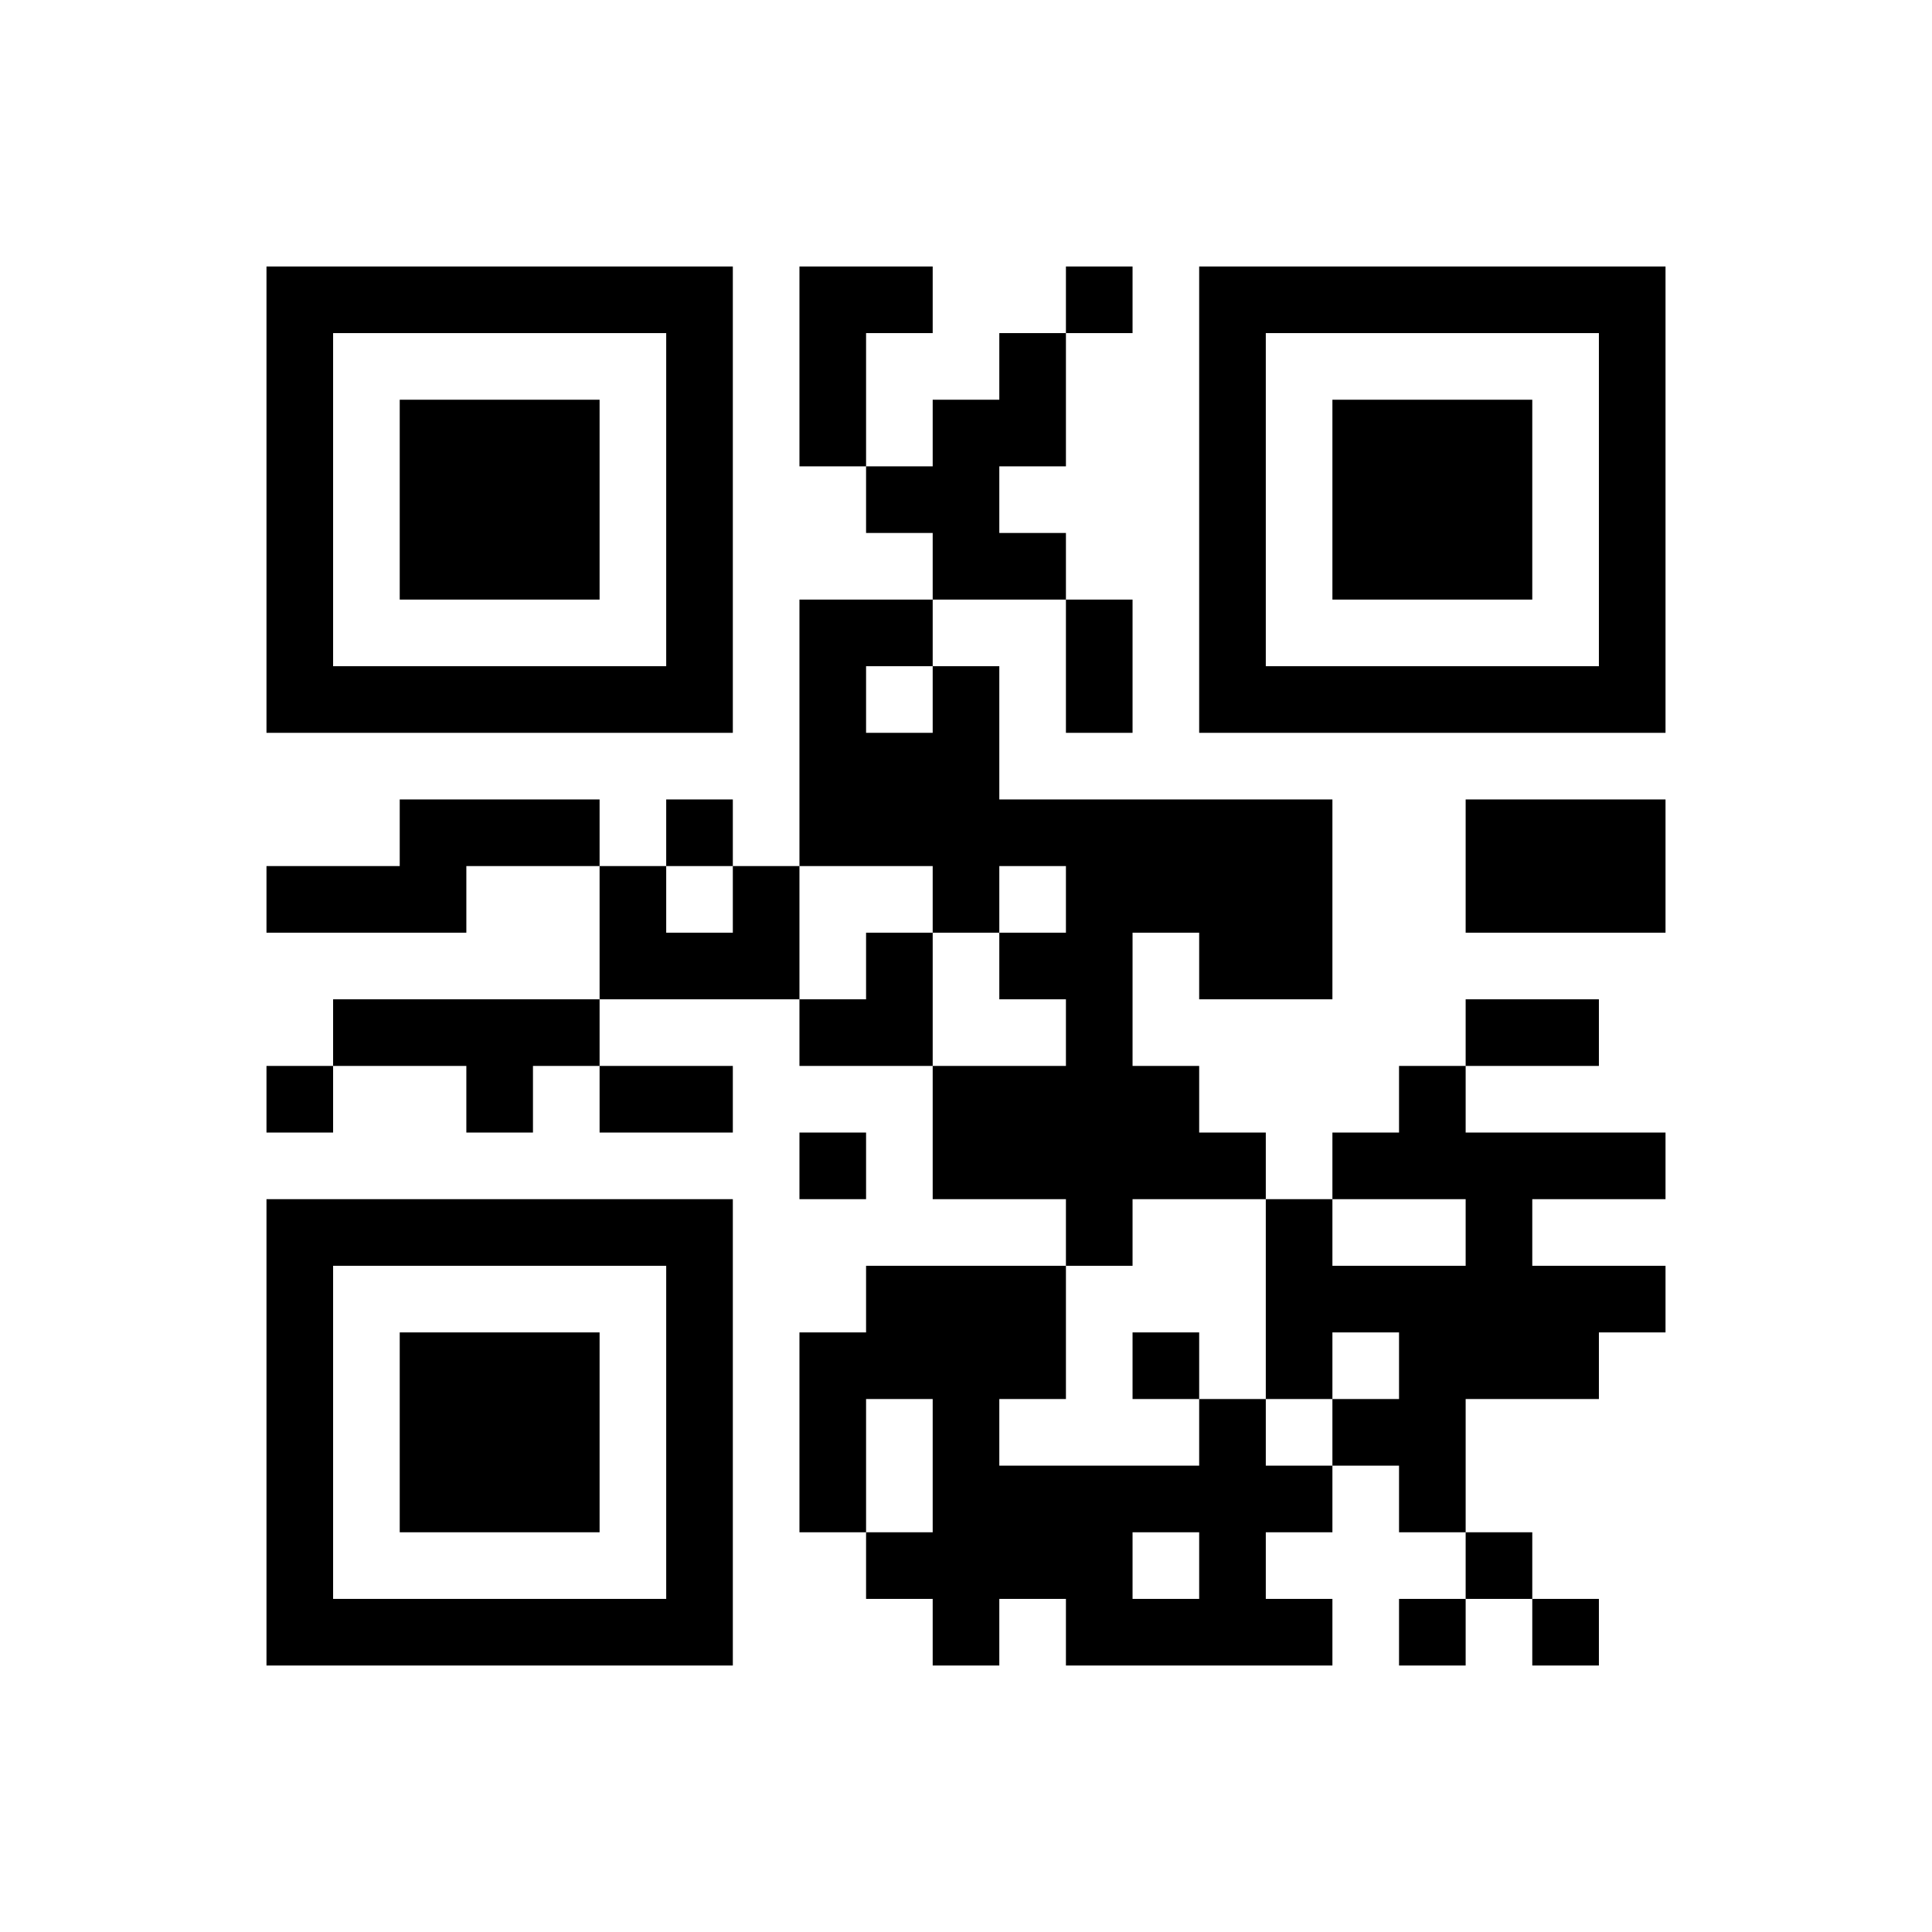 ﻿<?xml version="1.0" encoding="UTF-8"?>
<!DOCTYPE svg PUBLIC "-//W3C//DTD SVG 1.1//EN" "http://www.w3.org/Graphics/SVG/1.1/DTD/svg11.dtd">
<svg xmlns="http://www.w3.org/2000/svg" version="1.1" viewBox="0 0 29 29" stroke="none">
	<rect width="100%" height="100%" fill="#ffffff"/>
	<path d="M4,4h7v1h-7z M12,4h1v3h-1z M13,4h1v1h-1z M16,4h1v1h-1z M18,4h7v1h-7z M4,5h1v6h-1z M10,5h1v6h-1z M15,5h1v2h-1z M18,5h1v6h-1z M24,5h1v6h-1z M6,6h3v3h-3z M14,6h1v3h-1z M20,6h3v3h-3z M13,7h1v1h-1z M15,8h1v1h-1z M12,9h1v4h-1z M13,9h1v1h-1z M16,9h1v2h-1z M5,10h5v1h-5z M14,10h1v4h-1z M19,10h5v1h-5z M13,11h1v2h-1z M6,12h3v1h-3z M10,12h1v1h-1z M15,12h5v1h-5z M22,12h3v2h-3z M4,13h3v1h-3z M9,13h1v2h-1z M11,13h1v2h-1z M16,13h1v6h-1z M17,13h3v1h-3z M10,14h1v1h-1z M13,14h1v2h-1z M15,14h1v1h-1z M18,14h2v1h-2z M5,15h4v1h-4z M12,15h1v1h-1z M22,15h2v1h-2z M4,16h1v1h-1z M7,16h1v1h-1z M9,16h2v1h-2z M14,16h2v2h-2z M17,16h1v2h-1z M21,16h1v2h-1z M12,17h1v1h-1z M18,17h1v1h-1z M20,17h1v1h-1z M22,17h1v4h-1z M23,17h2v1h-2z M4,18h7v1h-7z M19,18h1v3h-1z M4,19h1v6h-1z M10,19h1v6h-1z M13,19h3v2h-3z M20,19h2v1h-2z M23,19h2v1h-2z M6,20h3v3h-3z M12,20h1v3h-1z M17,20h1v1h-1z M21,20h1v3h-1z M23,20h1v1h-1z M14,21h1v4h-1z M18,21h1v4h-1z M20,21h1v1h-1z M15,22h2v2h-2z M17,22h1v1h-1z M19,22h1v1h-1z M13,23h1v1h-1z M22,23h1v1h-1z M5,24h5v1h-5z M16,24h2v1h-2z M19,24h1v1h-1z M21,24h1v1h-1z M23,24h1v1h-1z" fill="#000000"/>
</svg>
